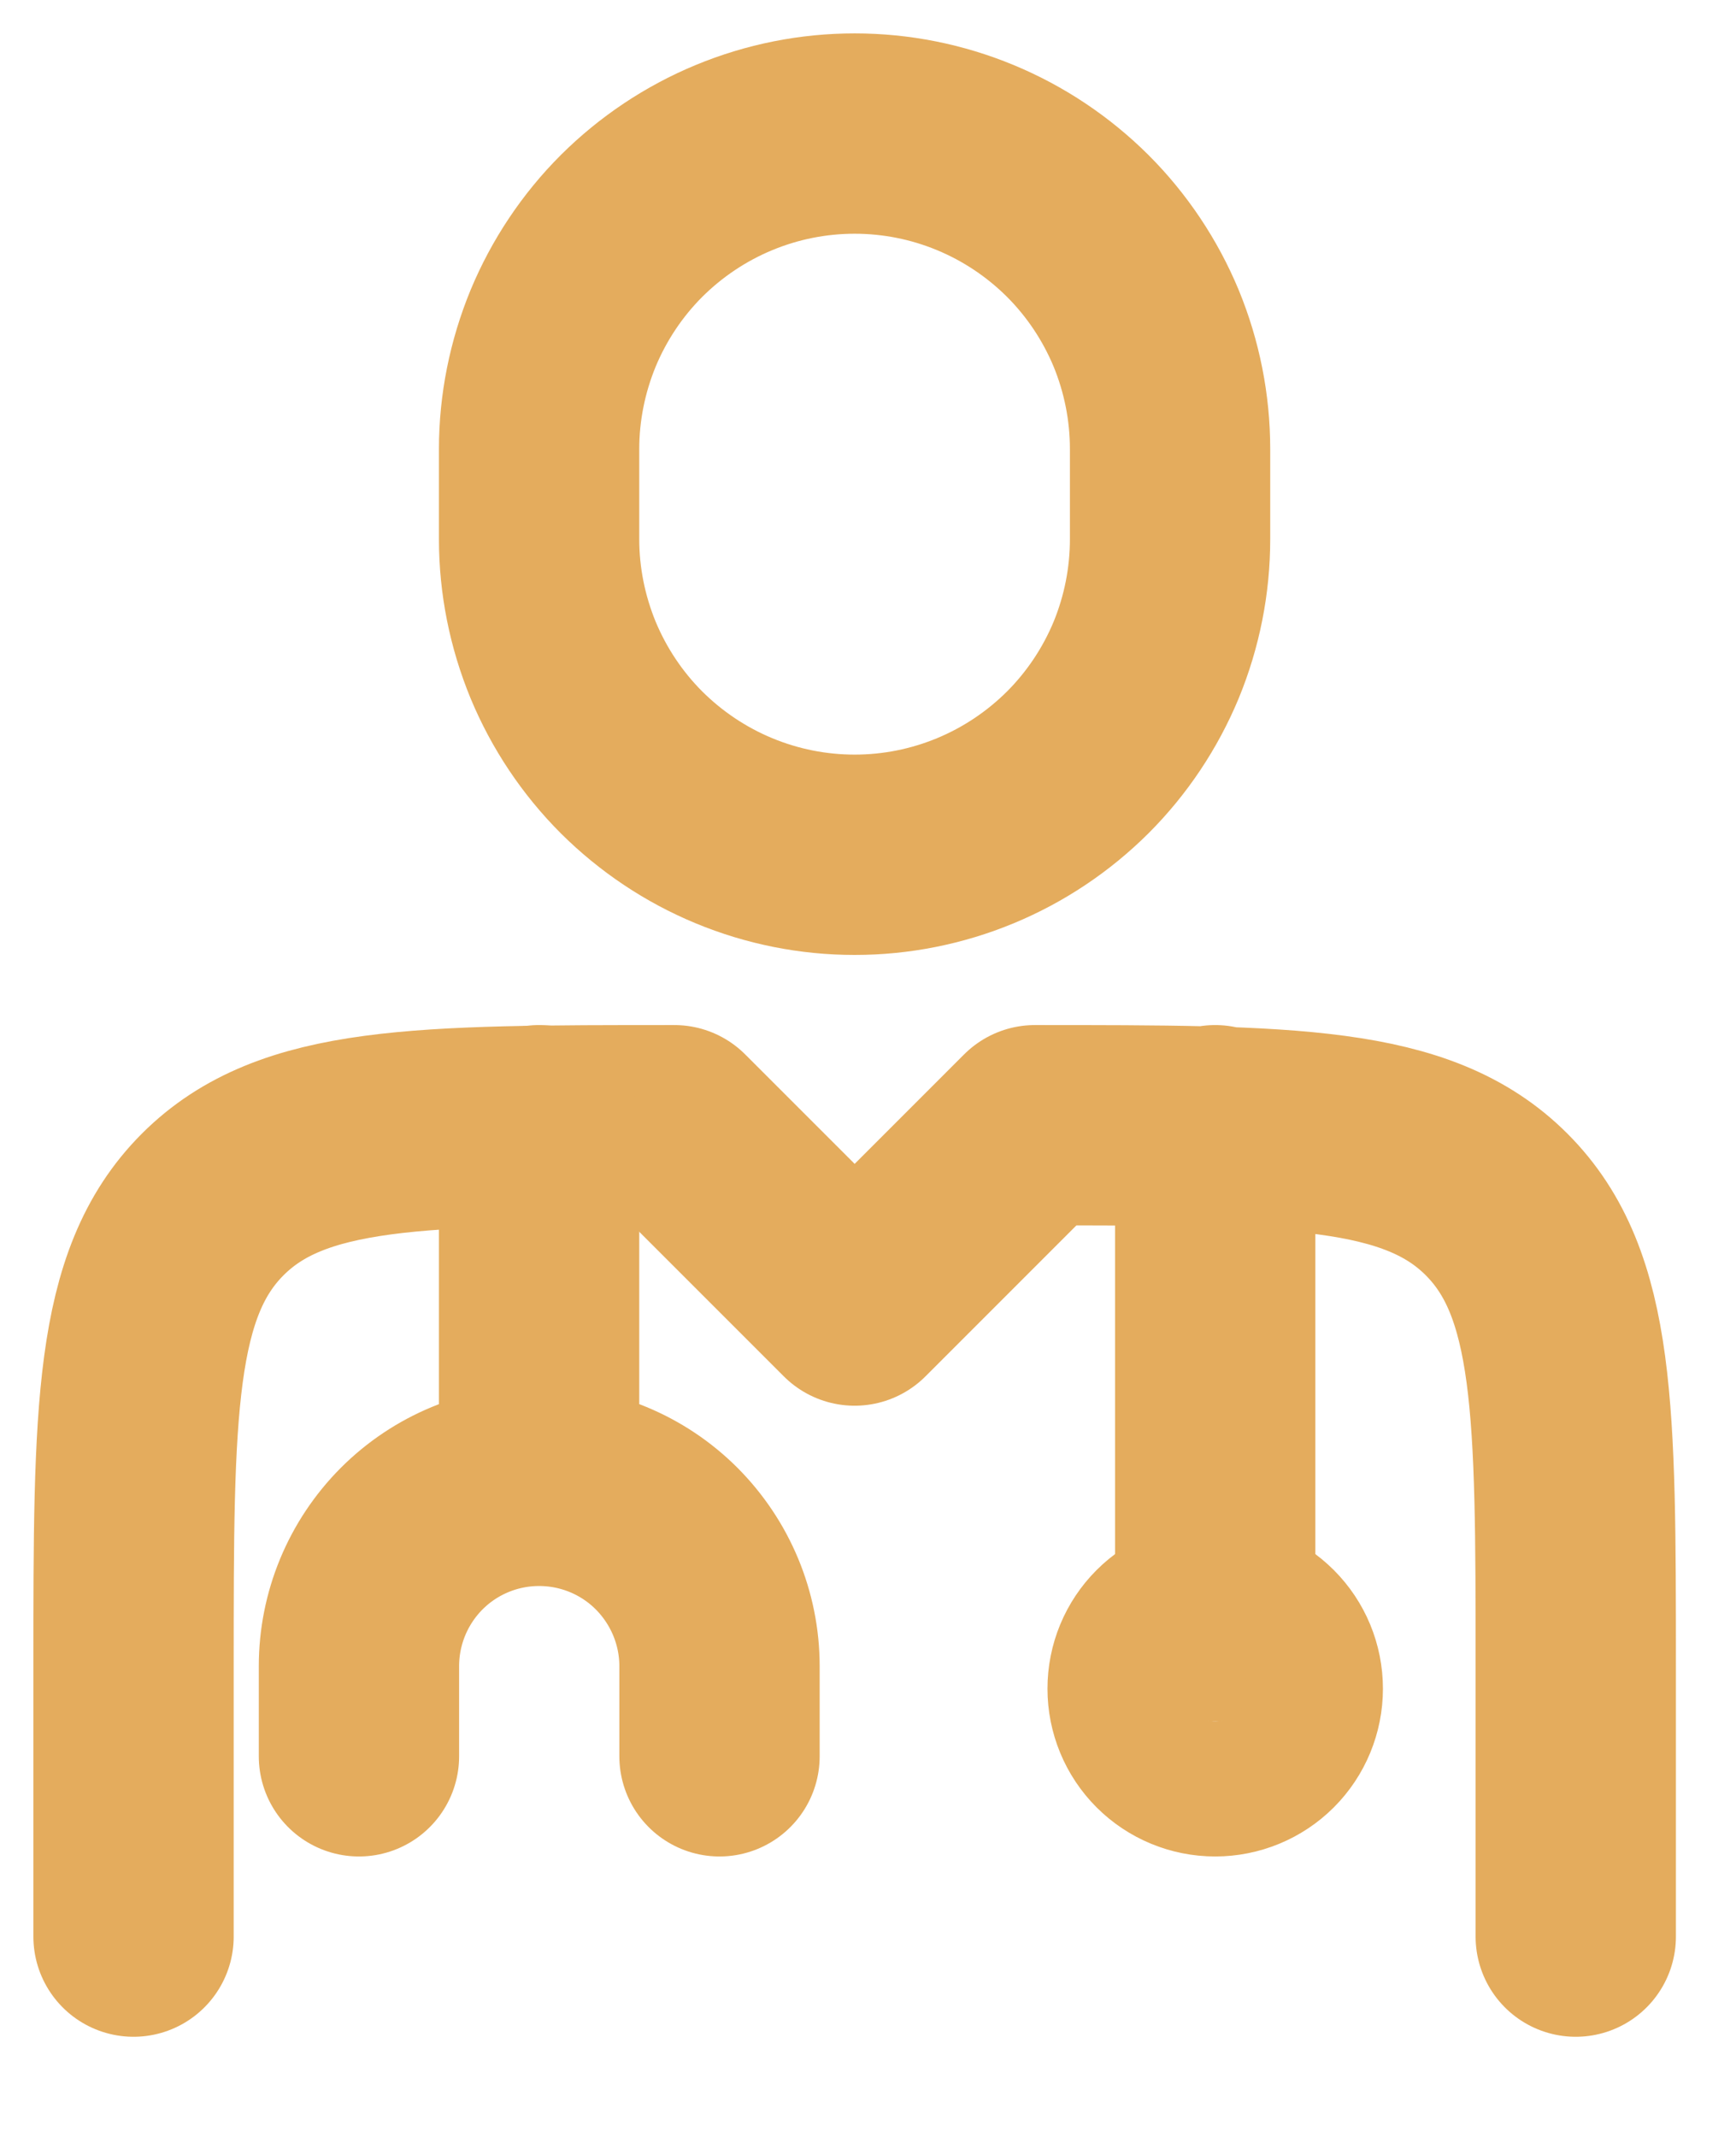 <?xml version="1.0" encoding="UTF-8"?> <svg xmlns="http://www.w3.org/2000/svg" width="13" height="16" viewBox="0 0 13 16" fill="none"><path d="M11.8 14.5V12.475C11.8 10.566 11.8 9.611 11.207 9.018C10.614 8.425 9.659 8.425 7.75 8.425L6.4 9.775L5.05 8.425C3.141 8.425 2.186 8.425 1.593 9.018C1 9.611 1 10.566 1 12.475V14.5M9.1 8.425V12.137" stroke="#E4AC5D" stroke-width="1.5" stroke-linecap="round" stroke-linejoin="round"></path><path d="M4.037 8.425V11.125M4.037 11.125C4.396 11.125 4.739 11.267 4.992 11.52C5.245 11.774 5.388 12.117 5.388 12.475V13.15M4.037 11.125C3.679 11.125 3.336 11.267 3.083 11.52C2.83 11.774 2.688 12.117 2.688 12.475V13.15M8.762 4.037V3.362C8.762 3.052 8.701 2.745 8.583 2.458C8.464 2.172 8.29 1.911 8.071 1.692C7.851 1.473 7.591 1.299 7.304 1.18C7.017 1.061 6.71 1 6.4 1C6.09 1 5.783 1.061 5.496 1.18C5.209 1.299 4.949 1.473 4.729 1.692C4.51 1.911 4.336 2.172 4.217 2.458C4.099 2.745 4.037 3.052 4.037 3.362V4.037C4.037 4.348 4.099 4.655 4.217 4.942C4.336 5.228 4.51 5.489 4.729 5.708C4.949 5.927 5.209 6.101 5.496 6.22C5.783 6.339 6.09 6.4 6.4 6.4C6.71 6.4 7.017 6.339 7.304 6.22C7.591 6.101 7.851 5.927 8.071 5.708C8.29 5.489 8.464 5.228 8.583 4.942C8.701 4.655 8.762 4.348 8.762 4.037ZM9.606 12.644C9.606 12.778 9.553 12.907 9.458 13.002C9.363 13.097 9.234 13.15 9.1 13.15C8.966 13.15 8.837 13.097 8.742 13.002C8.647 12.907 8.594 12.778 8.594 12.644C8.594 12.509 8.647 12.381 8.742 12.286C8.837 12.191 8.966 12.137 9.1 12.137C9.234 12.137 9.363 12.191 9.458 12.286C9.553 12.381 9.606 12.509 9.606 12.644Z" stroke="#E4AC5D" stroke-width="1.5" stroke-linecap="round" stroke-linejoin="round"></path></svg> 